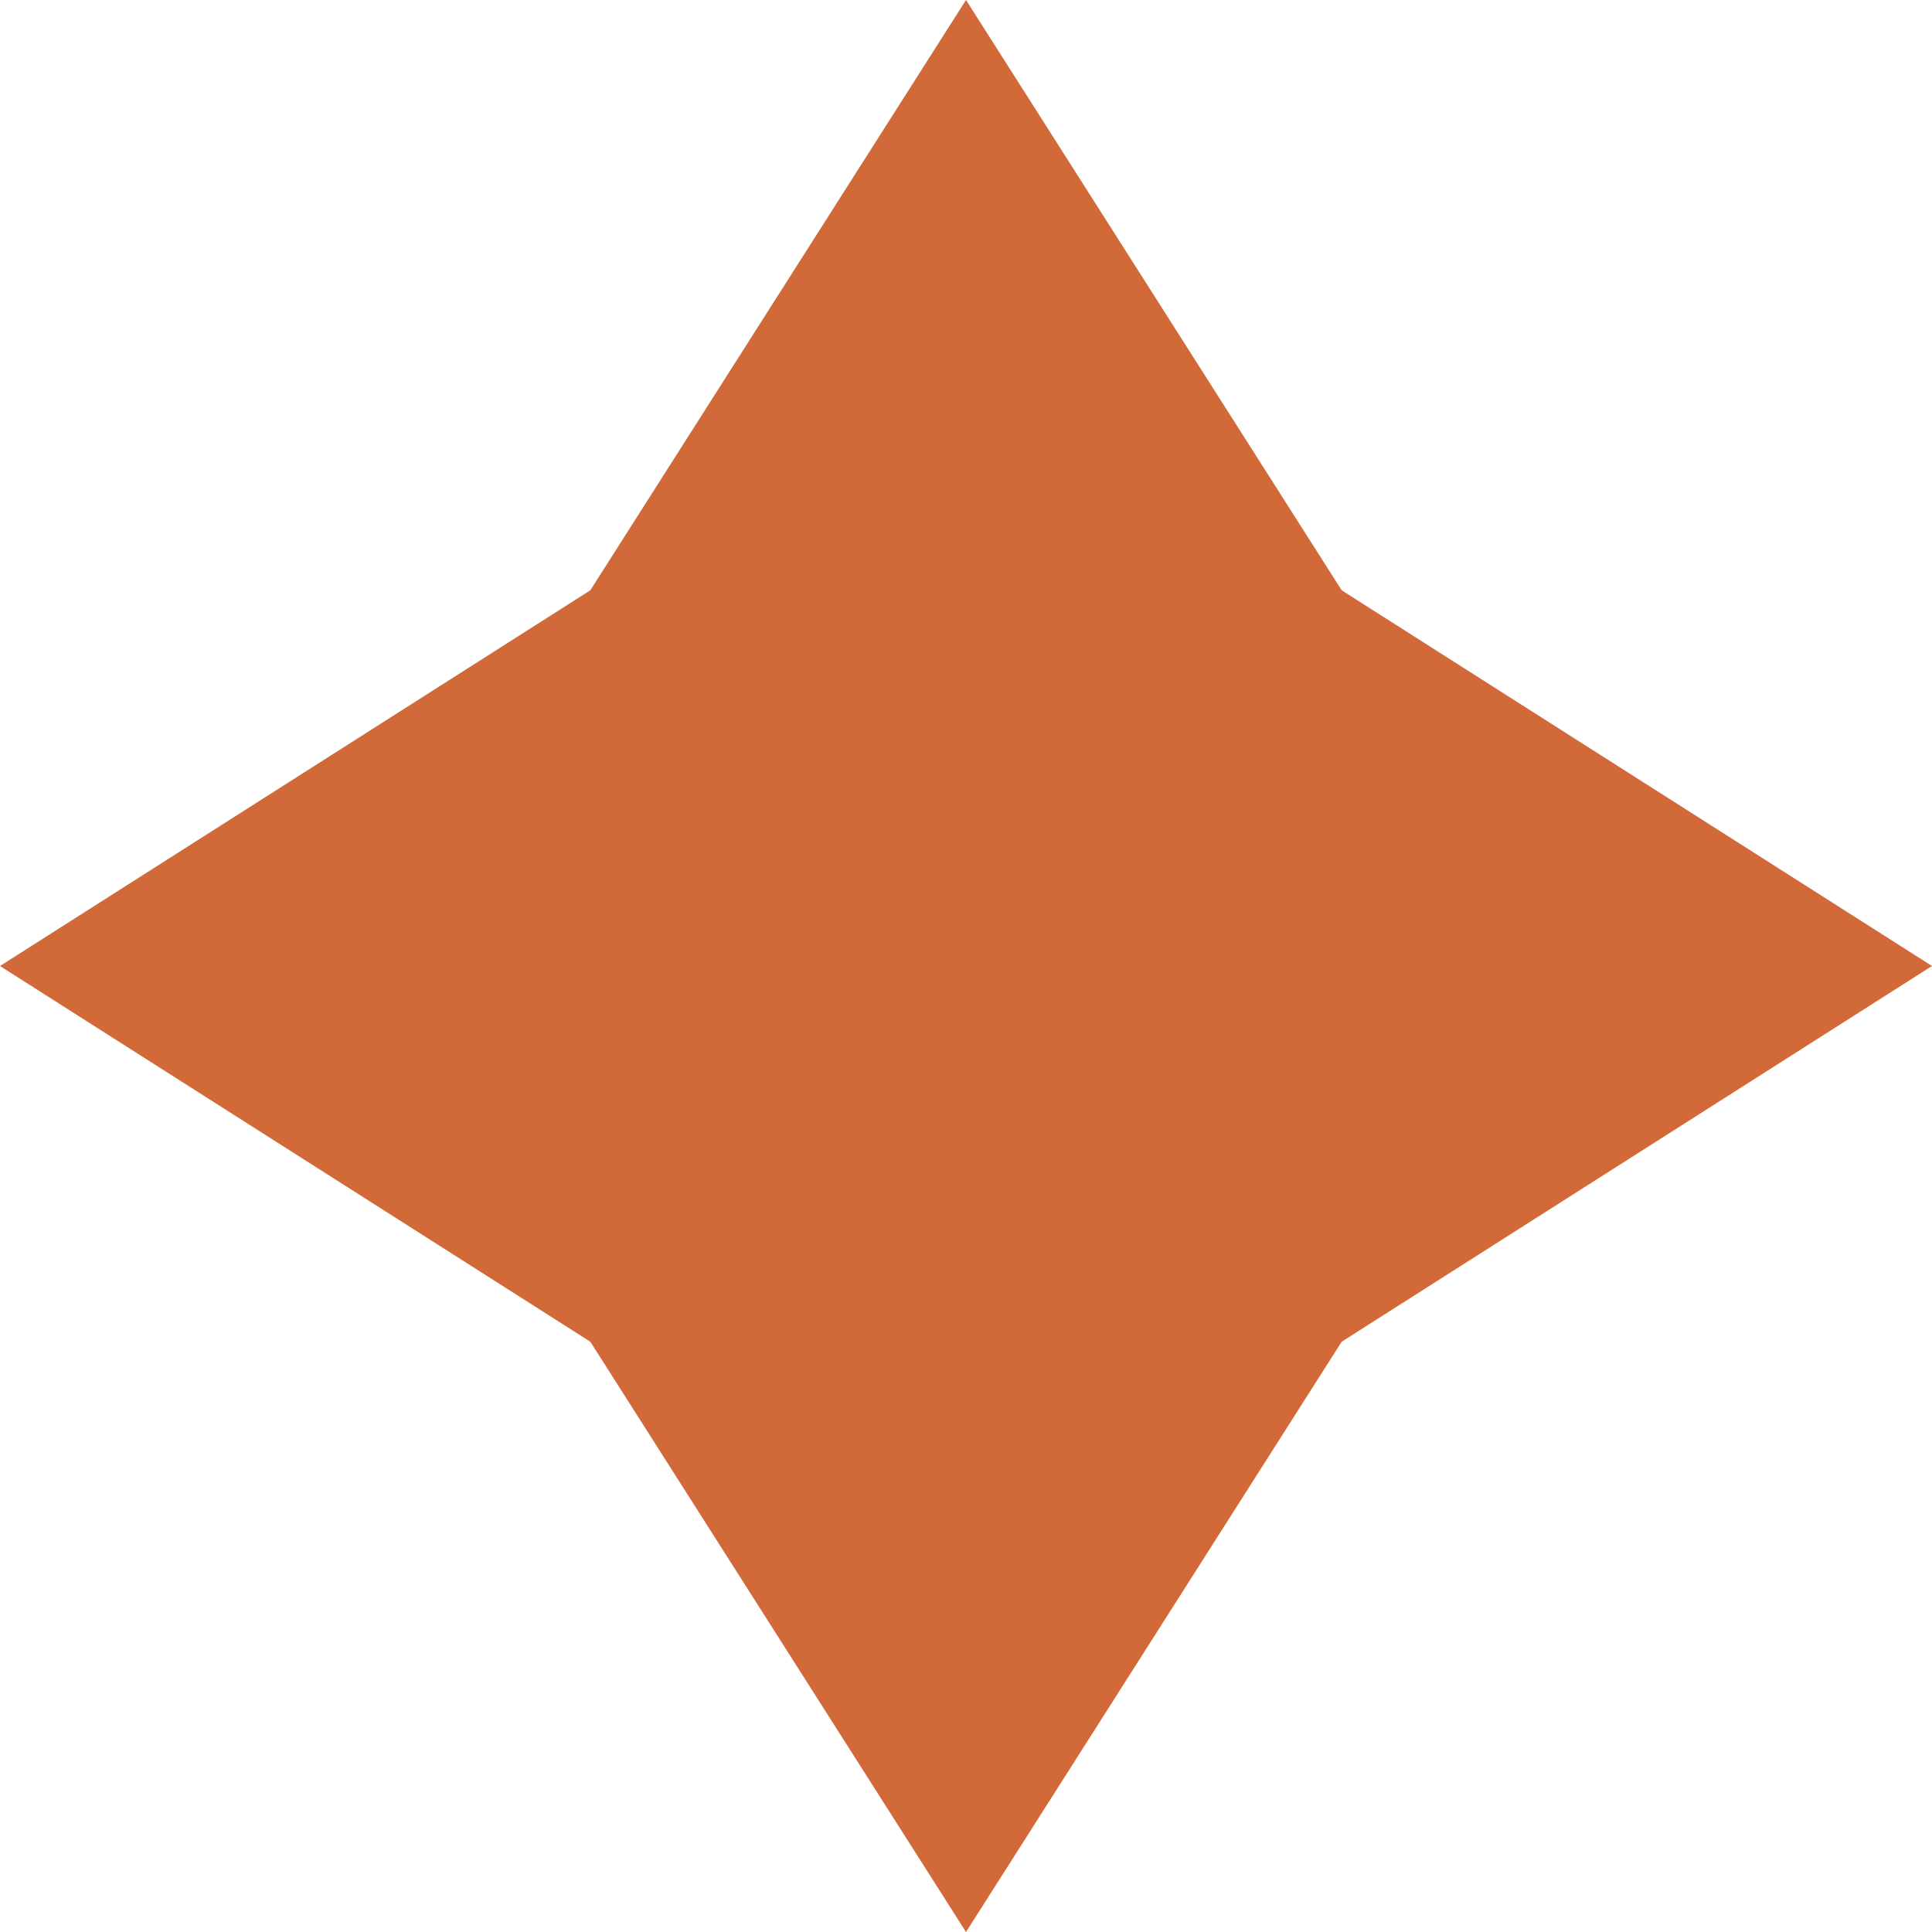 <svg width="50" height="50" viewBox="0 0 50 50" fill="none" xmlns="http://www.w3.org/2000/svg">
<path d="M25 0L34.723 15.277L50 25L34.723 34.723L25 50L15.277 34.723L0 25L15.277 15.277L25 0Z" fill="#D26938"/>
</svg>
